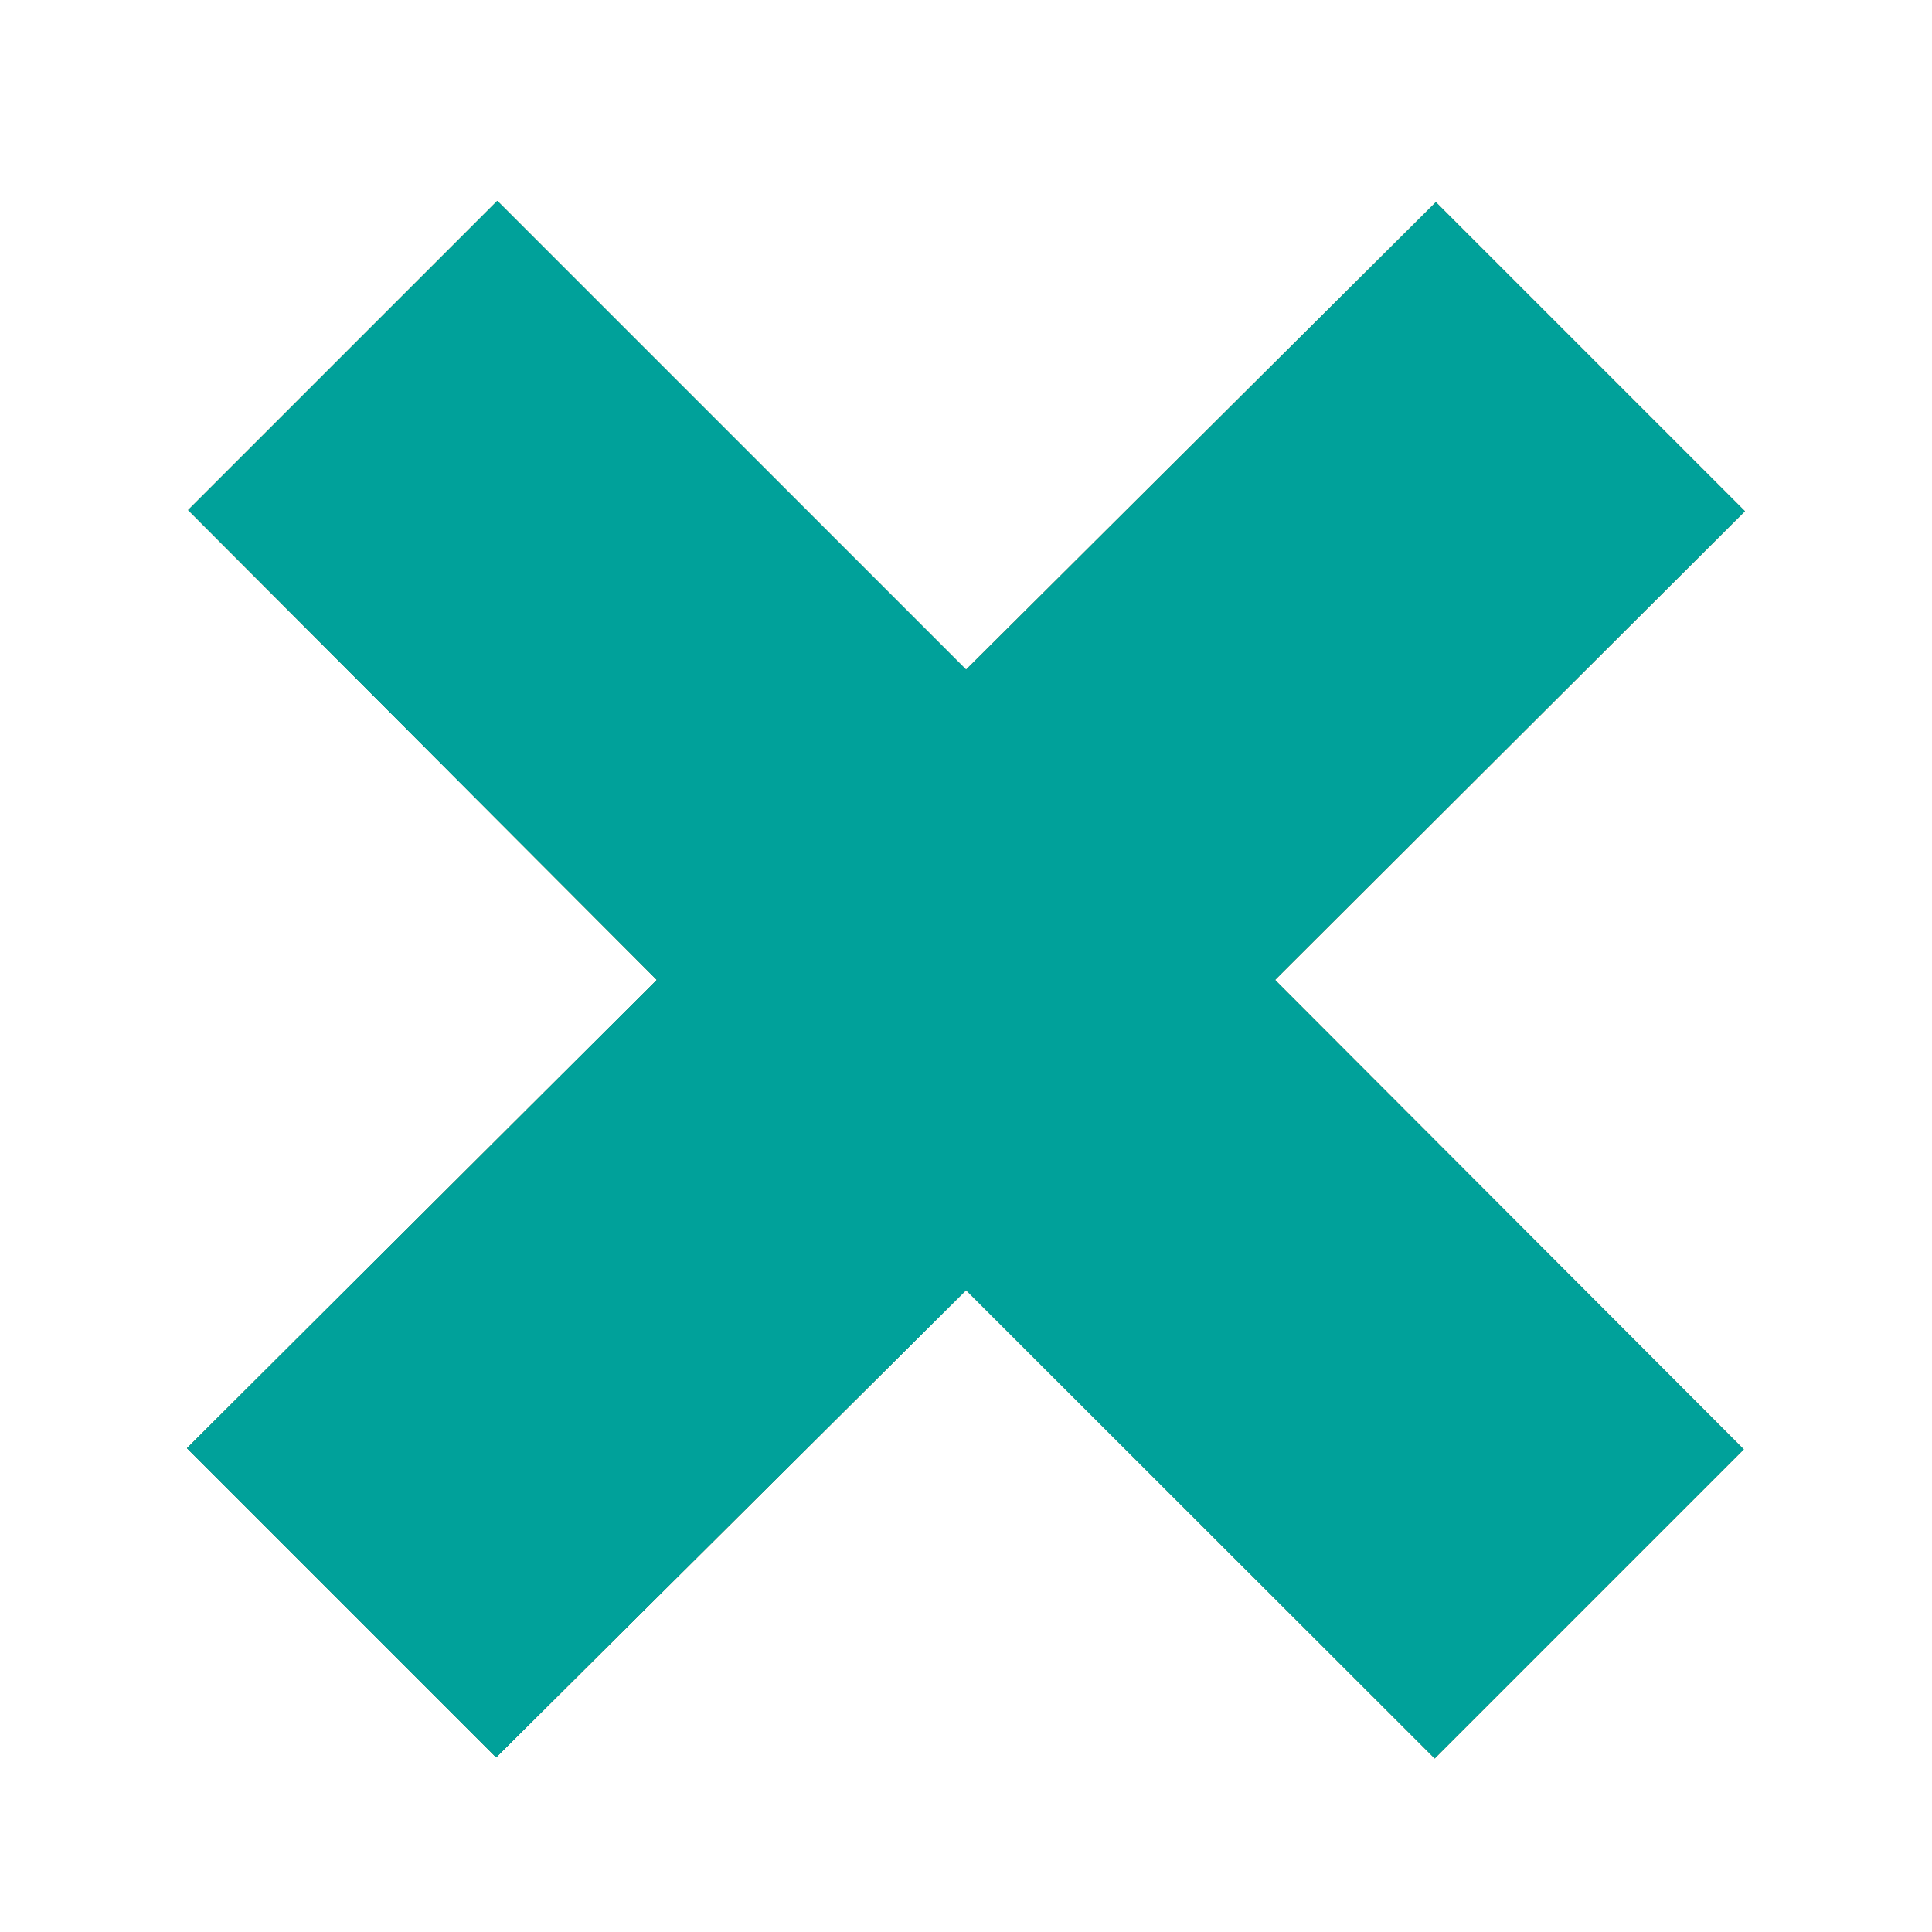 <svg xmlns="http://www.w3.org/2000/svg" viewBox="0 0 50 50"><defs><style>.cls-1{fill:#9e672c;}.cls-1,.cls-2{fill-rule:evenodd;}.cls-2{fill:#00a19a;}</style></defs><g id="byRivage"><path class="cls-1" d="M12.87,5.2l-8,8L17,25.36,4.84,37.48l8,8L25,33.39,37.13,45.51l8-8L33,25.36,45.16,13.23l-8-8L25,17.33Z"/><path class="cls-1" d="M12.87,5.2l-8,8L17,25.36,4.84,37.48l8,8L25,33.39V17.33Z"/></g><g id="neige"><path class="cls-2" d="M12.87,5.2l-8,8L17,25.36,4.84,37.48l8,8L25,33.39,37.13,45.51l8-8L33,25.36,45.16,13.23l-8-8L25,17.33Z"/><path class="cls-2" d="M12.87,5.2l-8,8L17,25.36,4.84,37.48l8,8L25,33.39V17.33Z"/></g></svg>